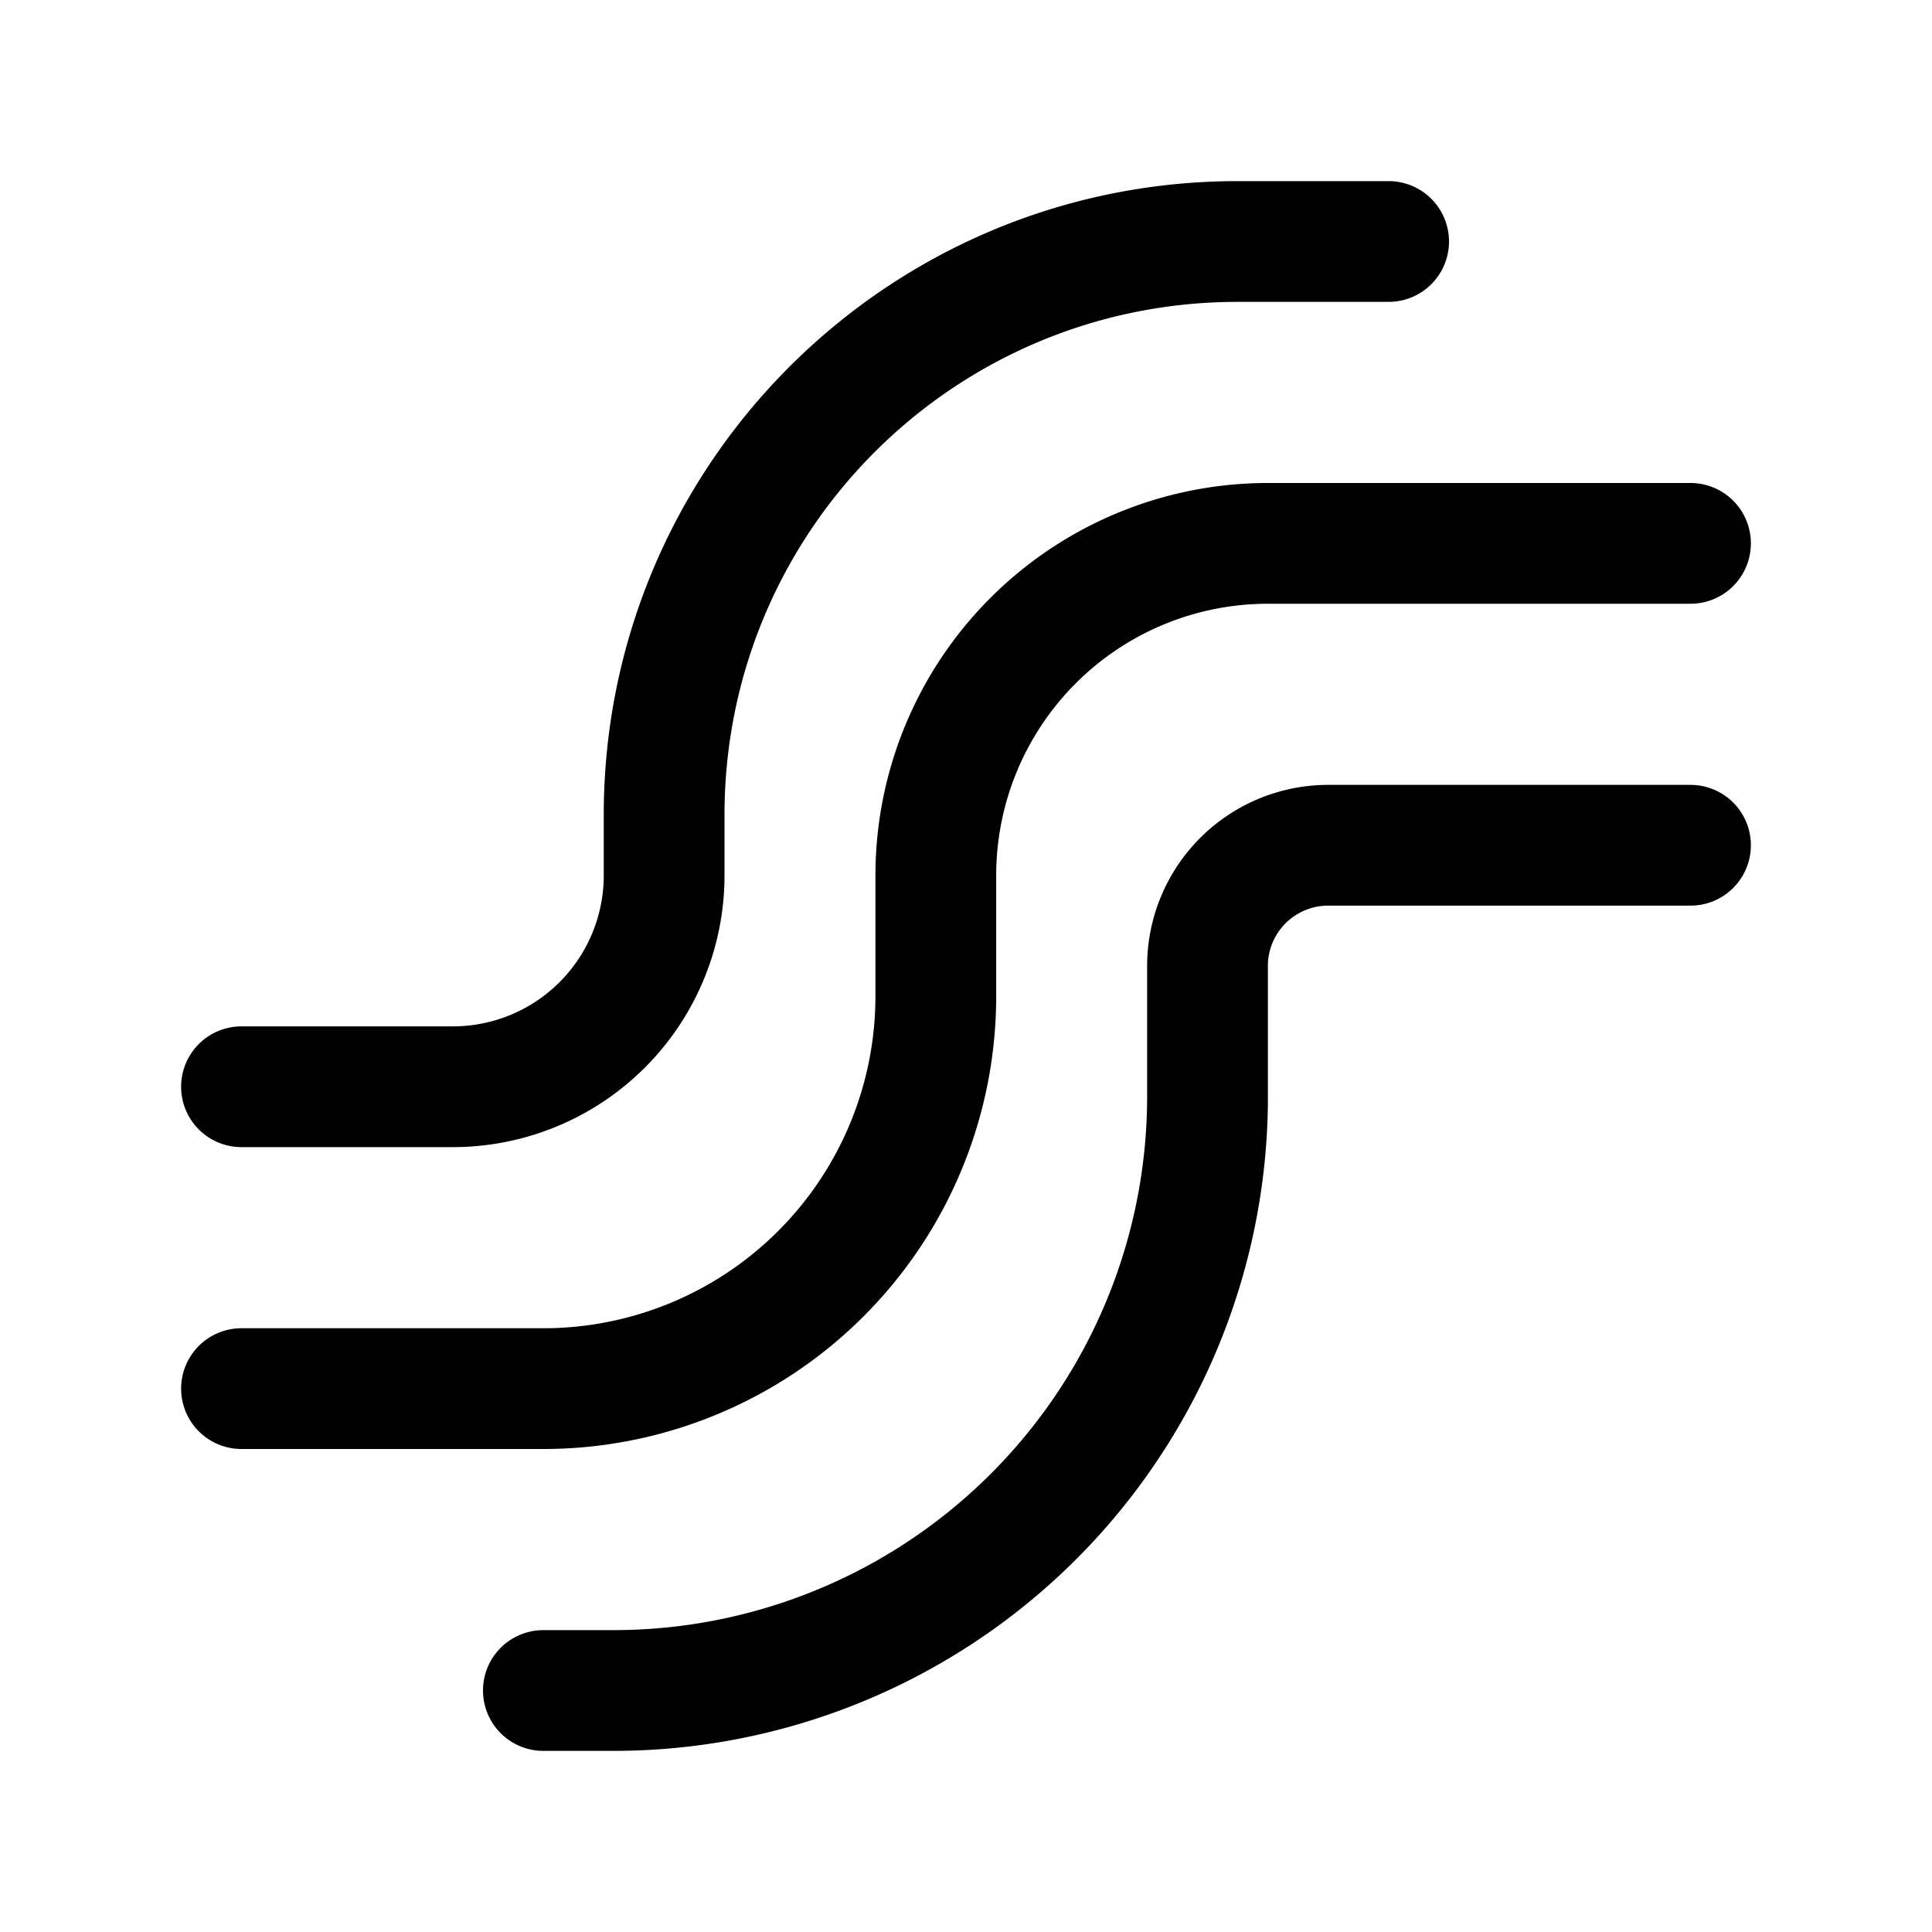 <svg width="32" height="32" viewBox="0 0 32 32" xmlns="http://www.w3.org/2000/svg"><path d="M20.5 3C14.7 3 10 7.7 10 13.5v1A2.5 2.5 0 0 1 7.5 17H4a1 1 0 1 0 0 2h3.5a4.5 4.5 0 0 0 4.5-4.5v-1C12 8.8 15.8 5 20.5 5H23a1 1 0 1 0 0-2h-2.5Zm-6 11.5A6.5 6.5 0 0 1 21 8h7a1 1 0 1 1 0 2h-7a4.5 4.5 0 0 0-4.5 4.5v2A7.5 7.5 0 0 1 9 24H4a1 1 0 1 1 0-2h5a5.5 5.5 0 0 0 5.5-5.5v-2ZM9 27h1.16A8.84 8.84 0 0 0 19 18.16V16a3 3 0 0 1 3-3h6a1 1 0 1 1 0 2h-6a1 1 0 0 0-1 1v2.31A10.84 10.84 0 0 1 10.16 29H9a1 1 0 1 1 0-2Z"/></svg>